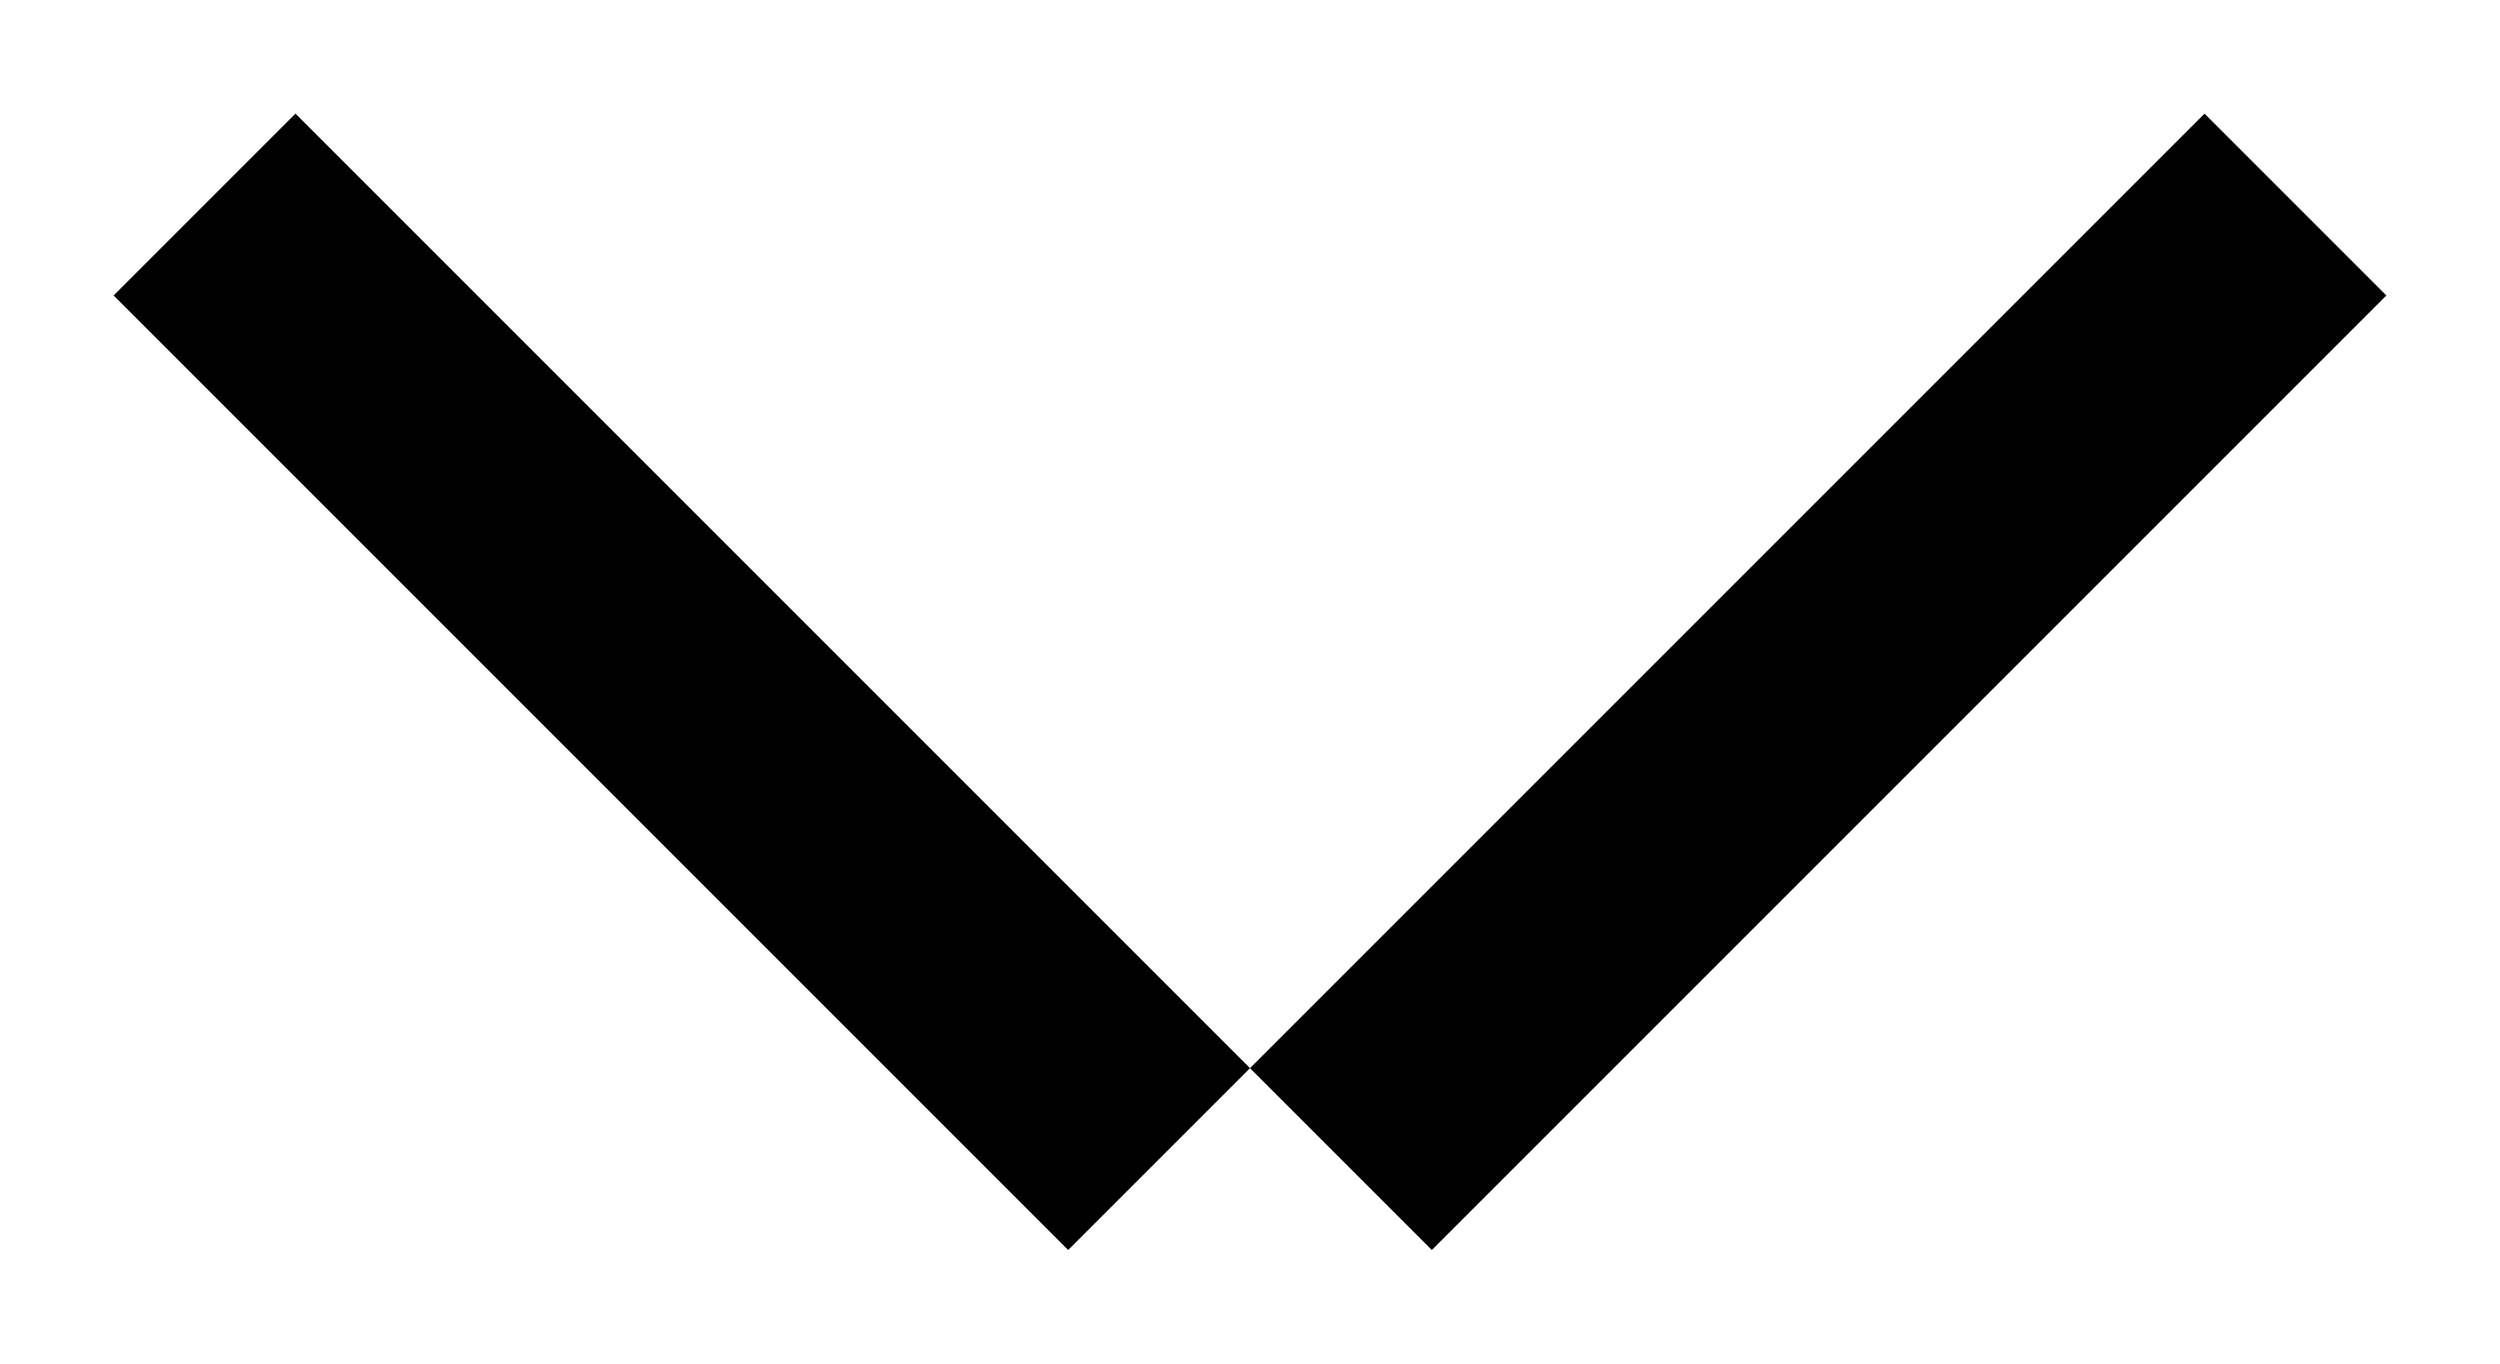 <?xml version="1.0" encoding="UTF-8"?>
<svg width="11px" height="6px" viewBox="0 0 11 6" version="1.1" xmlns="http://www.w3.org/2000/svg" xmlns:xlink="http://www.w3.org/1999/xlink">
    <!-- Generator: Sketch 53.2 (72643) - https://sketchapp.com -->
    <title>Arrow/Small/Black</title>
    <desc>Created with Sketch.</desc>
    <g id="Master" stroke="none" stroke-width="1" fill="none" fill-rule="evenodd">
        <g id="d_Profile/Edit--Everyone" transform="translate(-1311, -1401)" fill="#000000" fill-rule="nonzero">
            <g id="Arrow/Small/Black" transform="translate(1316.5, 1404) rotate(90) translate(-1316.5, -1404) translate(1314, 1399)">
                <polygon id="Rectangle-10" points="0.8 0 5 4.2 4.2 5 0 0.8"></polygon>
                <polygon id="Rectangle-10-Copy" points="0 9.2 4.2 5 5 5.8 0.8 10"></polygon>
            </g>
        </g>
    </g>
</svg>